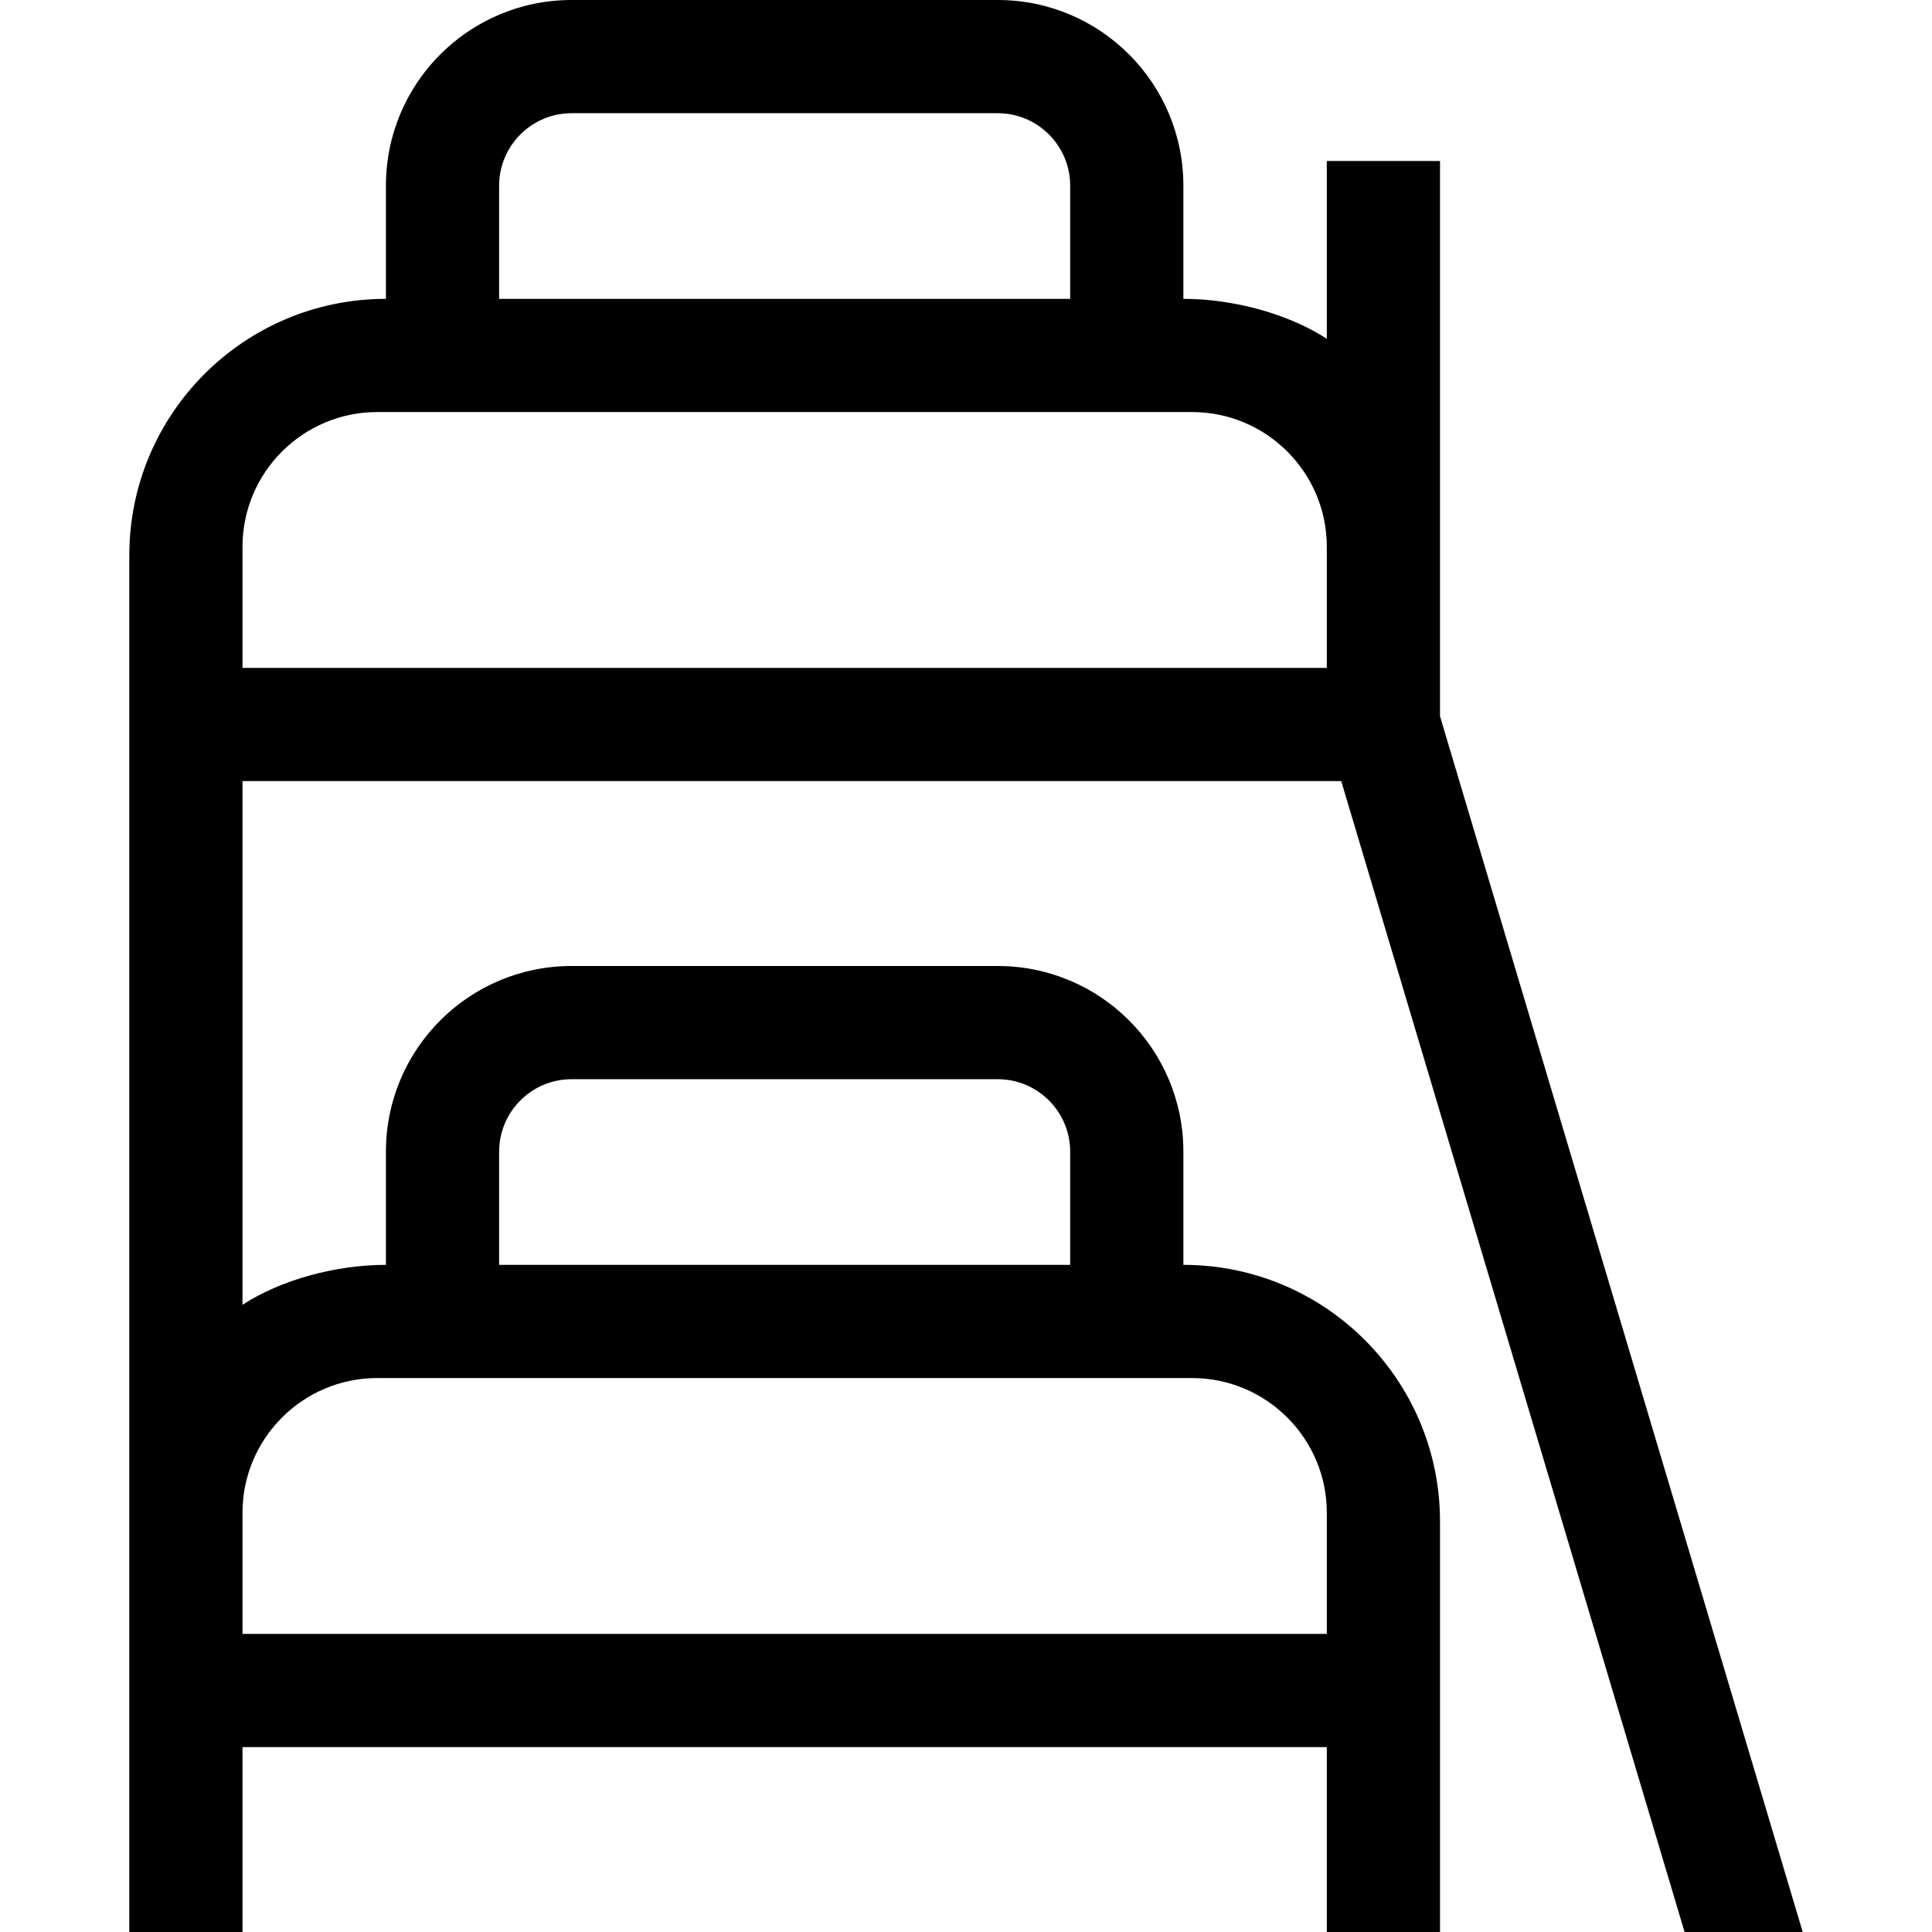 <svg id="Capa_1" enable-background="new 0 0 512 512" height="512" viewBox="0 0 512 512" width="512" xmlns="http://www.w3.org/2000/svg"><g><path d="m355.438 207 90.991 305h31.307l-96.12-322.19v-147.143h-30v47.115c-10.284-6.683-24.858-10.582-38.01-10.582v-30c.001-27.173-22.027-49.2-49.199-49.2h-112.934c-27.172 0-49.199 22.027-49.199 49.199v30c-37.561 0-68.009 30.449-68.009 68.009v364.792h30v-49h287.352v49h30v-108.791c0-37.561-30.449-68.01-68.01-68.01v-30c0-27.172-22.027-49.199-49.199-49.199h-112.935c-27.172 0-49.199 22.027-49.199 49.199v30c-13.151 0-27.726 3.9-38.009 10.582v-138.781zm-223.165-157.801c0-10.586 8.612-19.199 19.199-19.199h112.935c10.587 0 19.199 8.613 19.199 19.199v30h-151.333zm-68.009 95.685c0-19.677 16.008-35.685 35.685-35.685h215.981c19.677 0 35.686 16.008 35.686 35.685v32.116h-287.352zm68.009 160.315c0-10.586 8.612-19.199 19.199-19.199h112.935c10.587 0 19.199 8.613 19.199 19.199v30h-151.333zm-32.324 60h215.981c19.677 0 35.686 16.008 35.686 35.685v32.116h-287.352v-32.116c0-19.677 16.008-35.685 35.685-35.685z"/></g></svg>